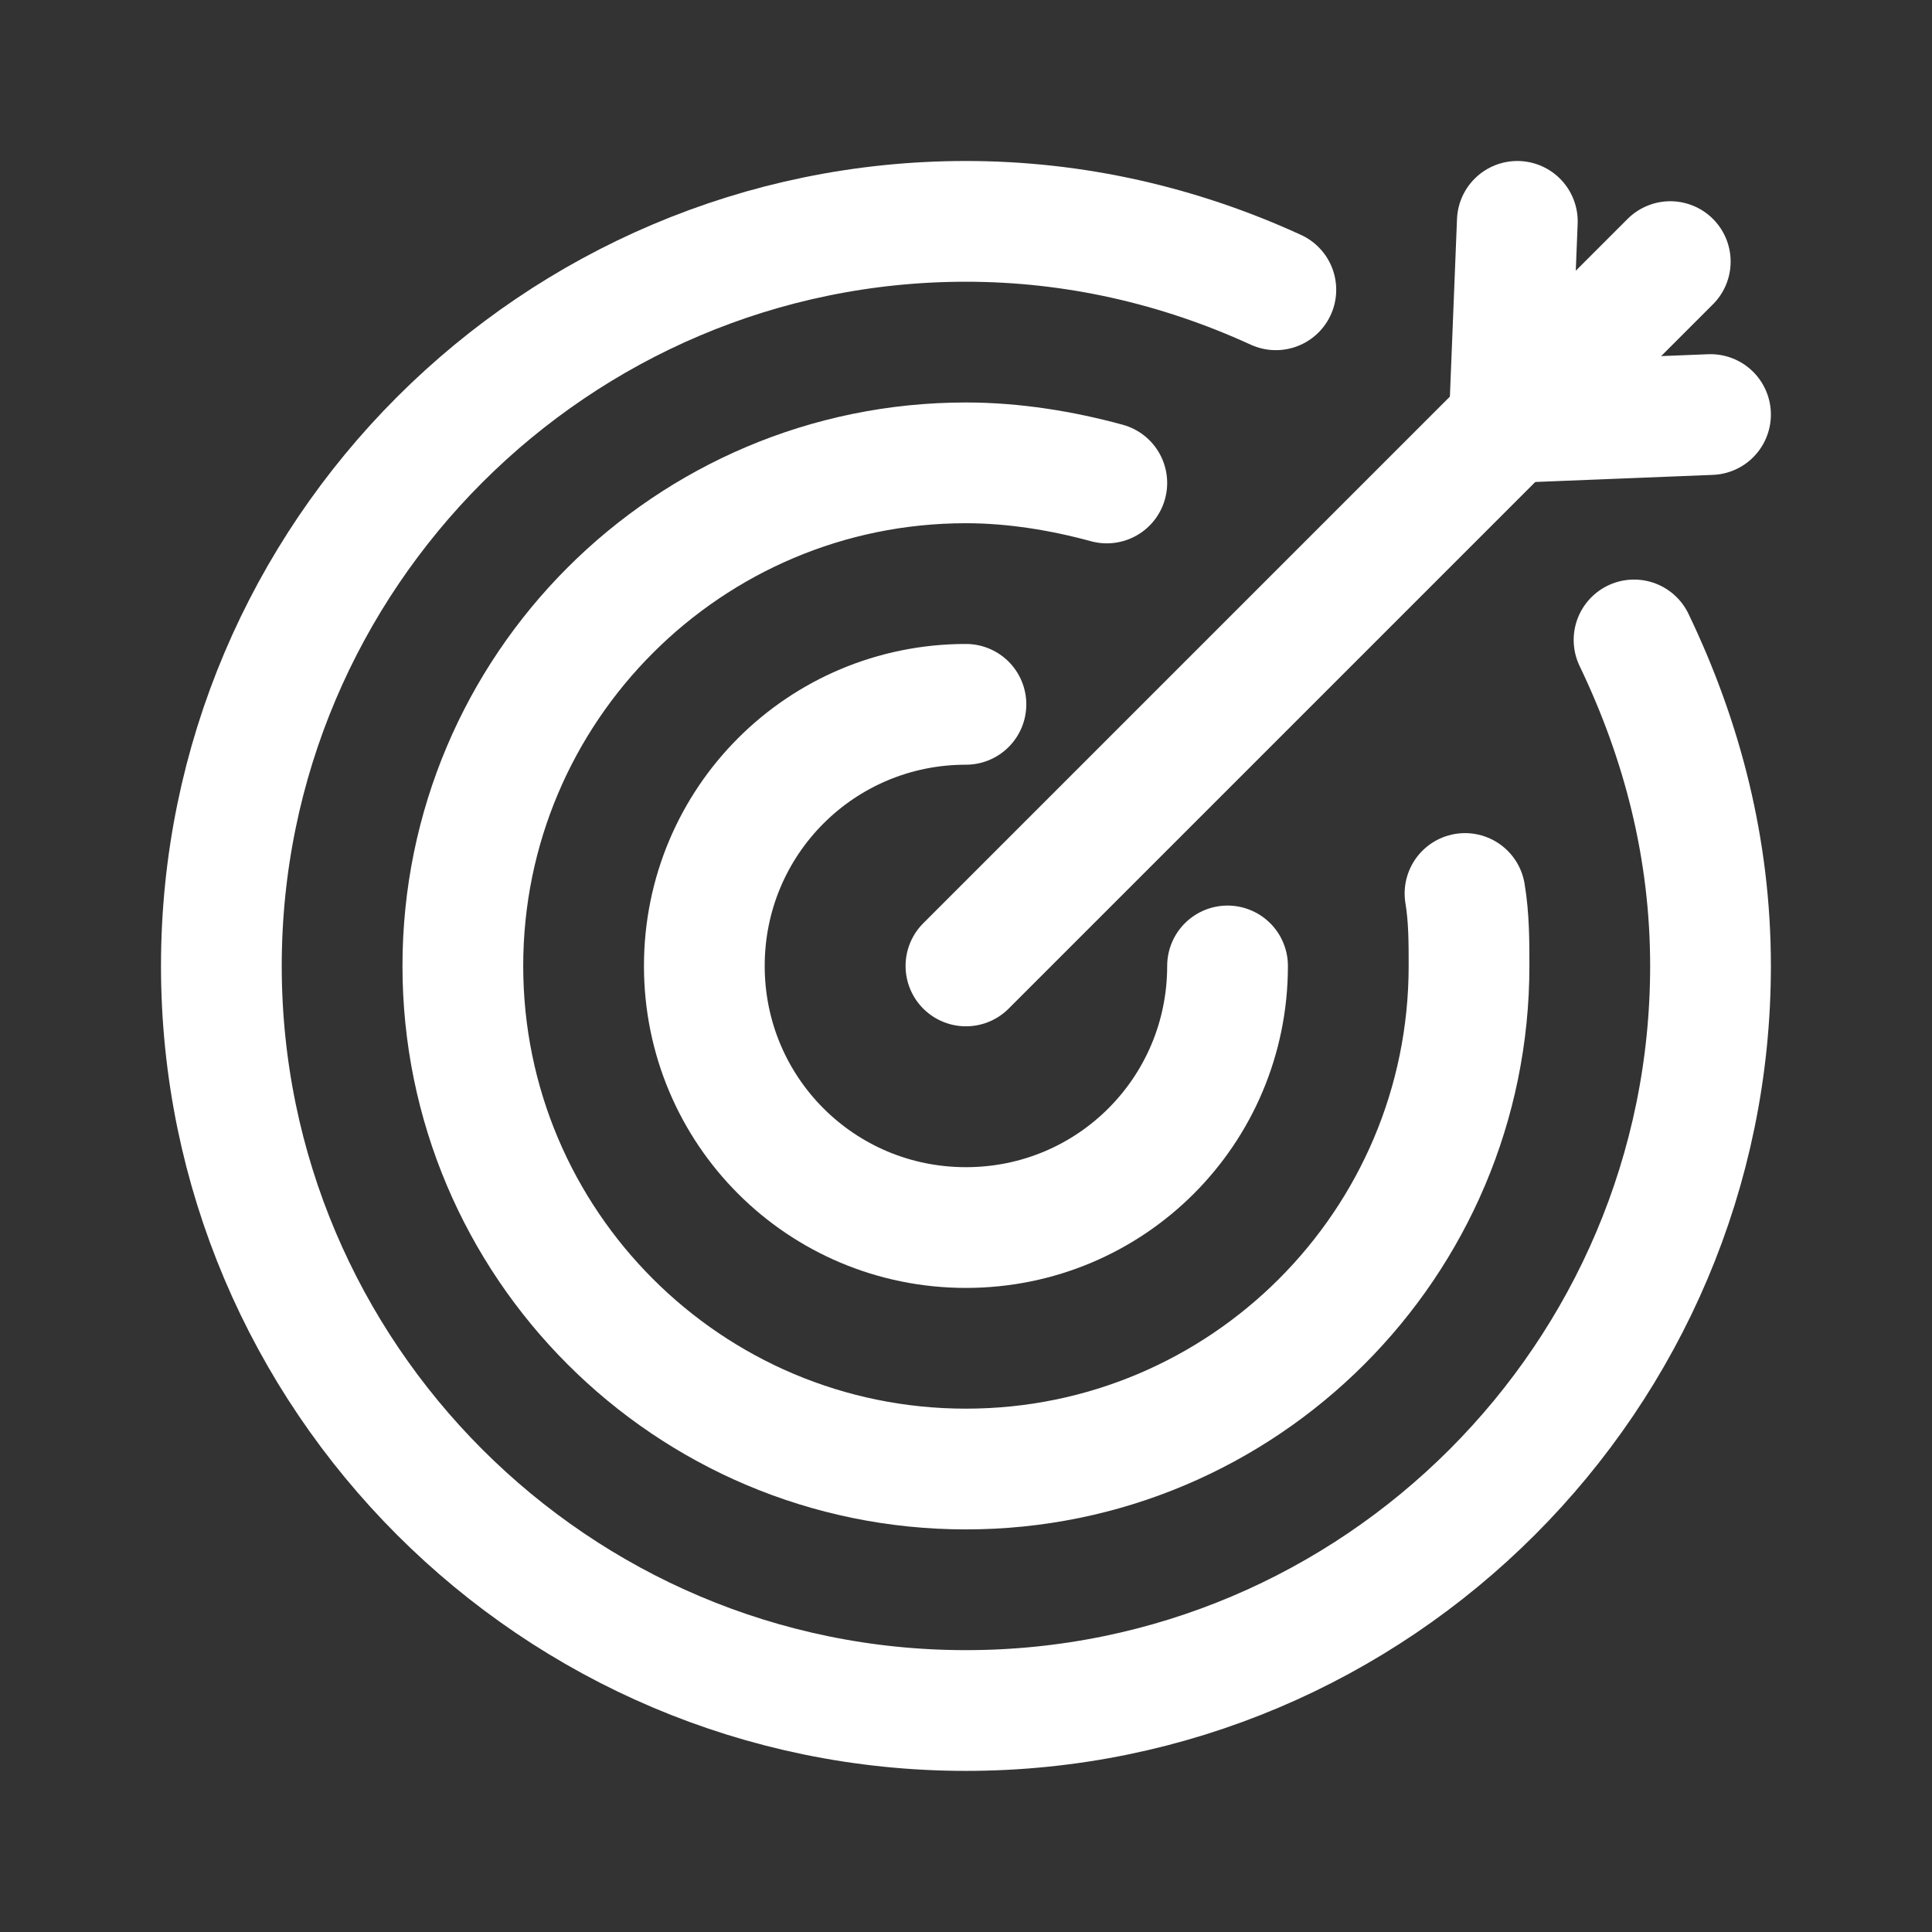 <svg xmlns="http://www.w3.org/2000/svg" xmlns:xlink="http://www.w3.org/1999/xlink" viewBox="0,0,256,256" width="40px" height="40px" fill-rule="nonzero"><rect x="0" y="0" width="256" height="256" fill="#333333" stroke="none"/><g fill="none" fill-rule="nonzero" stroke="#ffffff" stroke-width="3" stroke-linecap="round" stroke-linejoin="none" stroke-miterlimit="10" stroke-dasharray="" stroke-dashoffset="0" font-family="none" font-weight="none" font-size="none" text-anchor="none" style="mix-blend-mode: normal"><g transform="scale(5.333,5.333)"><path d="M30.5,24c0,3.6 -2.9,6.5 -6.5,6.5c-3.6,0 -6.5,-2.9 -6.5,-6.5c0,-3.6 2.9,-6.5 6.5,-6.5" stroke-linejoin="miter"></path><path d="M36.4,22.2c0.1,0.6 0.1,1.2 0.1,1.8c0,6.9 -5.6,12.5 -12.5,12.5c-6.9,0 -12.5,-5.6 -12.5,-12.5c0,-6.9 5.6,-12.5 12.5,-12.5c1.2,0 2.4,0.2 3.5,0.5" stroke-linejoin="miter"></path><path d="M40.6,15.9c1.2,2.5 1.9,5.2 1.9,8.1c0,10.2 -8.3,18.5 -18.5,18.5c-10.2,0 -18.5,-8.3 -18.5,-18.5c0,-10.2 8.3,-18.5 18.5,-18.5c2.7,0 5.3,0.6 7.7,1.7" stroke-linejoin="miter"></path><path d="M24,24l17.5,-17.5" stroke-linejoin="miter"></path><path d="M37.7,5.5l-0.2,5l5,-0.2" stroke-linejoin="round"></path></g></g></svg>